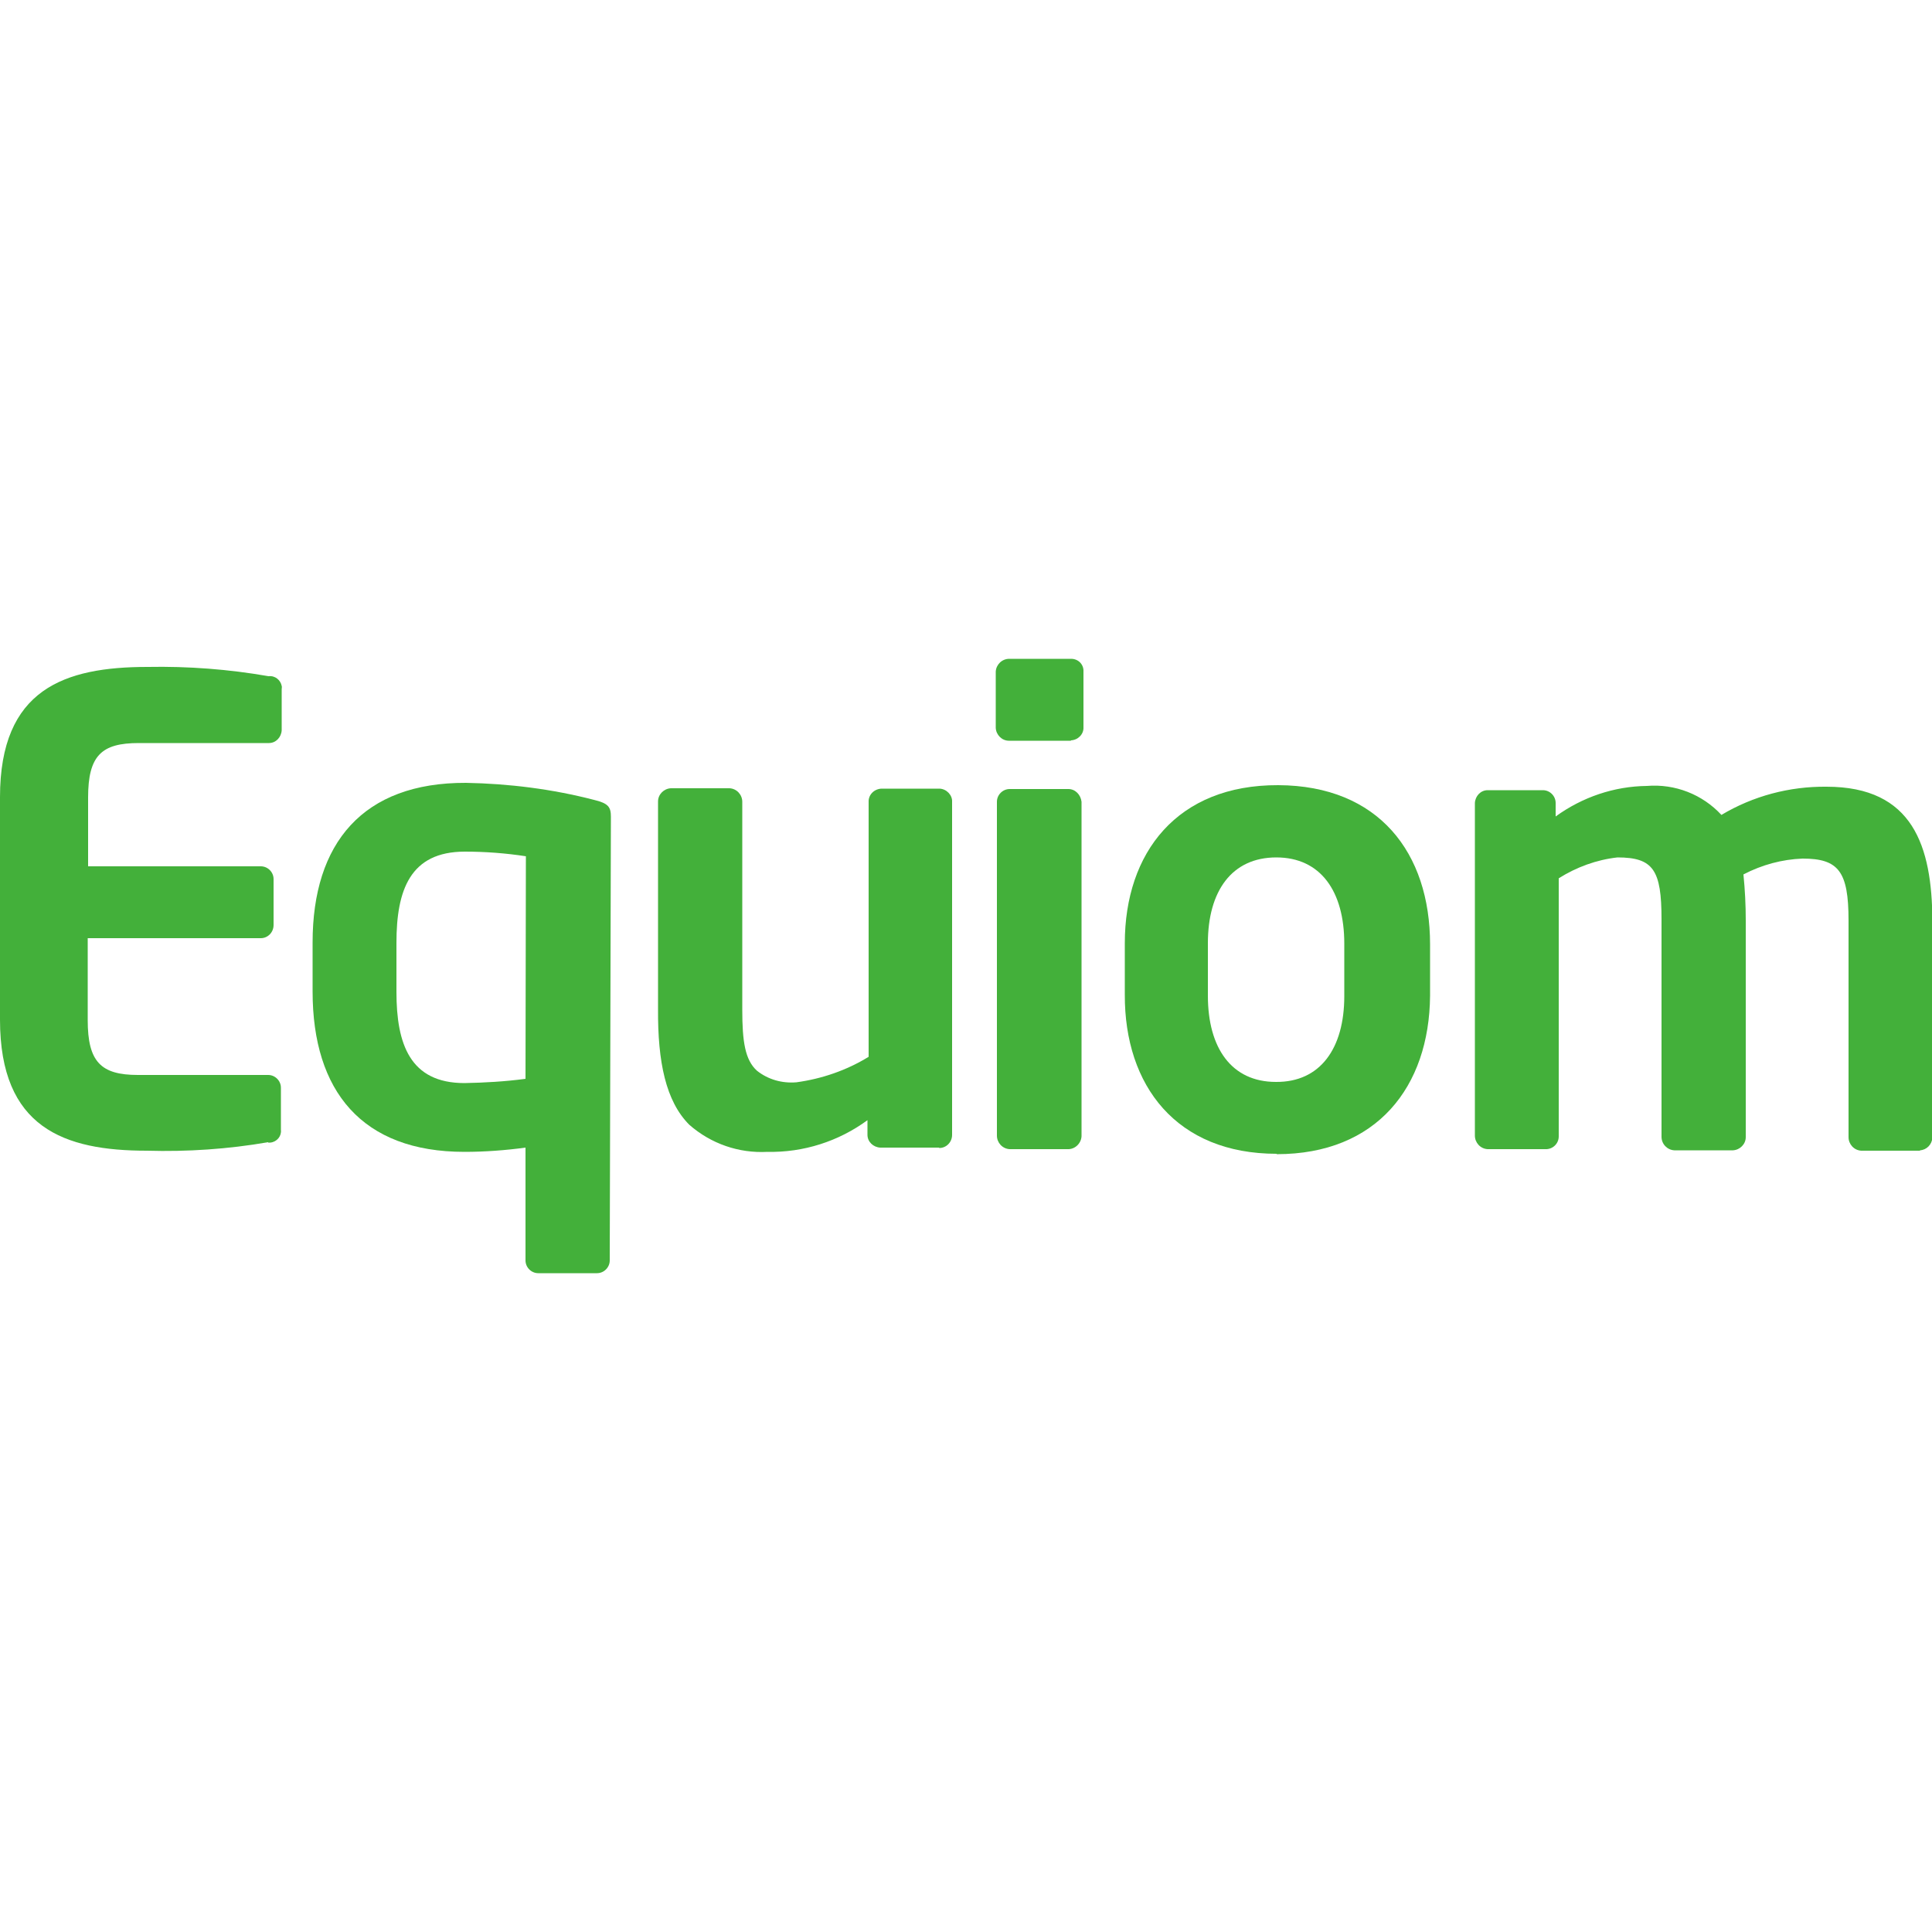 <?xml version="1.0" encoding="UTF-8"?>
<!-- Generator: Adobe Illustrator 25.2.0, SVG Export Plug-In . SVG Version: 6.00 Build 0)  -->
<svg xmlns="http://www.w3.org/2000/svg" xmlns:xlink="http://www.w3.org/1999/xlink" version="1.1" id="Layer_2_1_" x="0px" y="0px" viewBox="0 0 500 500" style="enable-background:new 0 0 500 500;" xml:space="preserve">
<style type="text/css">
	.st0{fill:#43B03A;}
</style>
<g>
	<path class="st0" d="M153.7,207c-10.8-2.8-22-4.2-33.1-4.4c-26.7-0.1-39.7,15.6-39.7,41.3v12.7c0,25.8,12.8,41.5,39.3,41.5   c5.3,0,10.6-0.4,15.8-1.1v29.2c0,1.8,1.5,3.3,3.3,3.3h15.2l0,0c1.8,0,3.3-1.5,3.3-3.3l0.3-114.8C158.1,208.9,157.5,207.9,153.7,207   z M136,279.2c-5.3,0.7-10.5,1-15.8,1.1c-14.1,0-17.6-10.1-17.6-23.6v-12.7c0-13.6,3.5-23.6,17.7-23.6c5.3,0,10.6,0.4,15.8,1.2   L136,279.2z"></path>
	<path class="st0" d="M243.2,204.1h-15.1c-1.9,0.1-3.4,1.6-3.3,3.5v65.9c-5.7,3.5-12.1,5.7-18.7,6.6c-3.7,0.3-7.3-0.7-10.2-3   c-3.1-2.8-3.8-7.6-3.8-15.8v-53.8c0-1.8-1.4-3.4-3.3-3.5h-15.2c-1.8,0.1-3.3,1.6-3.3,3.4v53.7c-0.1,13.7,2,23.9,8.1,30   c5.6,4.9,12.8,7.4,20.2,7c9.3,0.2,18.4-2.7,25.9-8.2v3.8c0,1.8,1.5,3.2,3.3,3.3h15.2l0.1,0.1c0,0,0,0,0,0c1.8,0,3.3-1.5,3.3-3.4   v-86.2C246.5,205.8,245,204.2,243.2,204.1z"></path>
	<path class="st0" d="M69.5,175c-10.3-1.8-20.8-2.6-31.3-2.4c-21.5,0-38.2,5.7-38.2,33.7v57.6c0,28,16.6,33.9,38,33.9   c10.5,0.3,21-0.4,31.4-2.2v0.1H70c1.7-0.2,2.9-1.7,2.7-3.3v-10.9c0-1.8-1.5-3.3-3.3-3.3H35.7c-9.6,0-13-3.4-13-14.2v-21.2h44.7   c0,0,0,0,0.1,0c1.8,0,3.3-1.5,3.3-3.4v-11.9c0-1.8-1.5-3.3-3.3-3.3H22.8v-17.8c0-10.9,3.5-14.1,13.1-14.1h33.7   c1.8,0,3.2-1.5,3.3-3.3v-10.6c0-0.3,0.1-0.6,0-0.9C72.6,176,71.2,174.8,69.5,175z"></path>
	<path class="st0" d="M277.2,170.5h-16c-1.9,0-3.4,1.5-3.5,3.3v14.6c0.1,1.8,1.6,3.3,3.4,3.3h16l0.1-0.1c0,0,0,0,0,0   c1.8-0.1,3.3-1.6,3.2-3.4v-14.4v0C280.5,172,279.1,170.5,277.2,170.5z"></path>
	<path class="st0" d="M472.7,203.6c-9.6-0.1-19,2.4-27.2,7.3c-4.9-5.3-12-8.1-19.3-7.5c-8.5,0.1-16.7,2.9-23.6,7.9v-3.5   c0-1.8-1.5-3.3-3.3-3.3H385c-1.8,0-3.2,1.5-3.3,3.3v86.1c0,1.8,1.4,3.4,3.3,3.5h14.9c0,0,0,0,0,0c1.9,0.1,3.5-1.4,3.5-3.3v-66.8   c4.6-2.9,9.8-4.8,15.2-5.4c9.3,0,11.4,3.3,11.4,16v56.3c0,1.9,1.5,3.4,3.3,3.5h15.2c1.8-0.1,3.3-1.6,3.3-3.4v-56.1   c0-4-0.2-7.9-0.6-11.9c4.8-2.5,10-3.9,15.3-4.1c9.3,0,11.9,3.3,11.9,16v56.1c0,1.8,1.4,3.4,3.3,3.5h15.2l0-0.1   c1.7-0.1,3.1-1.5,3.2-3.3v-56.1C500,219,495.1,203.6,472.7,203.6z"></path>
	<path class="st0" d="M330.8,203.2c-26.1-0.1-39.7,17.4-39.7,40.9v13.3c-0.1,23.6,13.4,41.2,39.3,41.2v0.1c25.9,0,39.5-17.4,39.7-41   v-13.3C370.1,220.7,356.8,203.3,330.8,203.2z M347.9,244.2v13.6c0,13.5-6.2,22.3-17.7,22.2c-11.5,0-17.6-8.8-17.6-22.3v-13.6   c0-13.5,6.2-22.2,17.7-22.2S347.9,230.7,347.9,244.2L347.9,244.2z"></path>
	<path class="st0" d="M276.5,204.2h-15.2c-1.8,0-3.3,1.5-3.3,3.3v86.4c0,1.8,1.4,3.4,3.3,3.5h15.2c0,0,0,0,0.1,0   c1.9-0.1,3.4-1.8,3.3-3.7v-86.2C279.7,205.7,278.3,204.2,276.5,204.2z"></path>
</g>
</svg>
